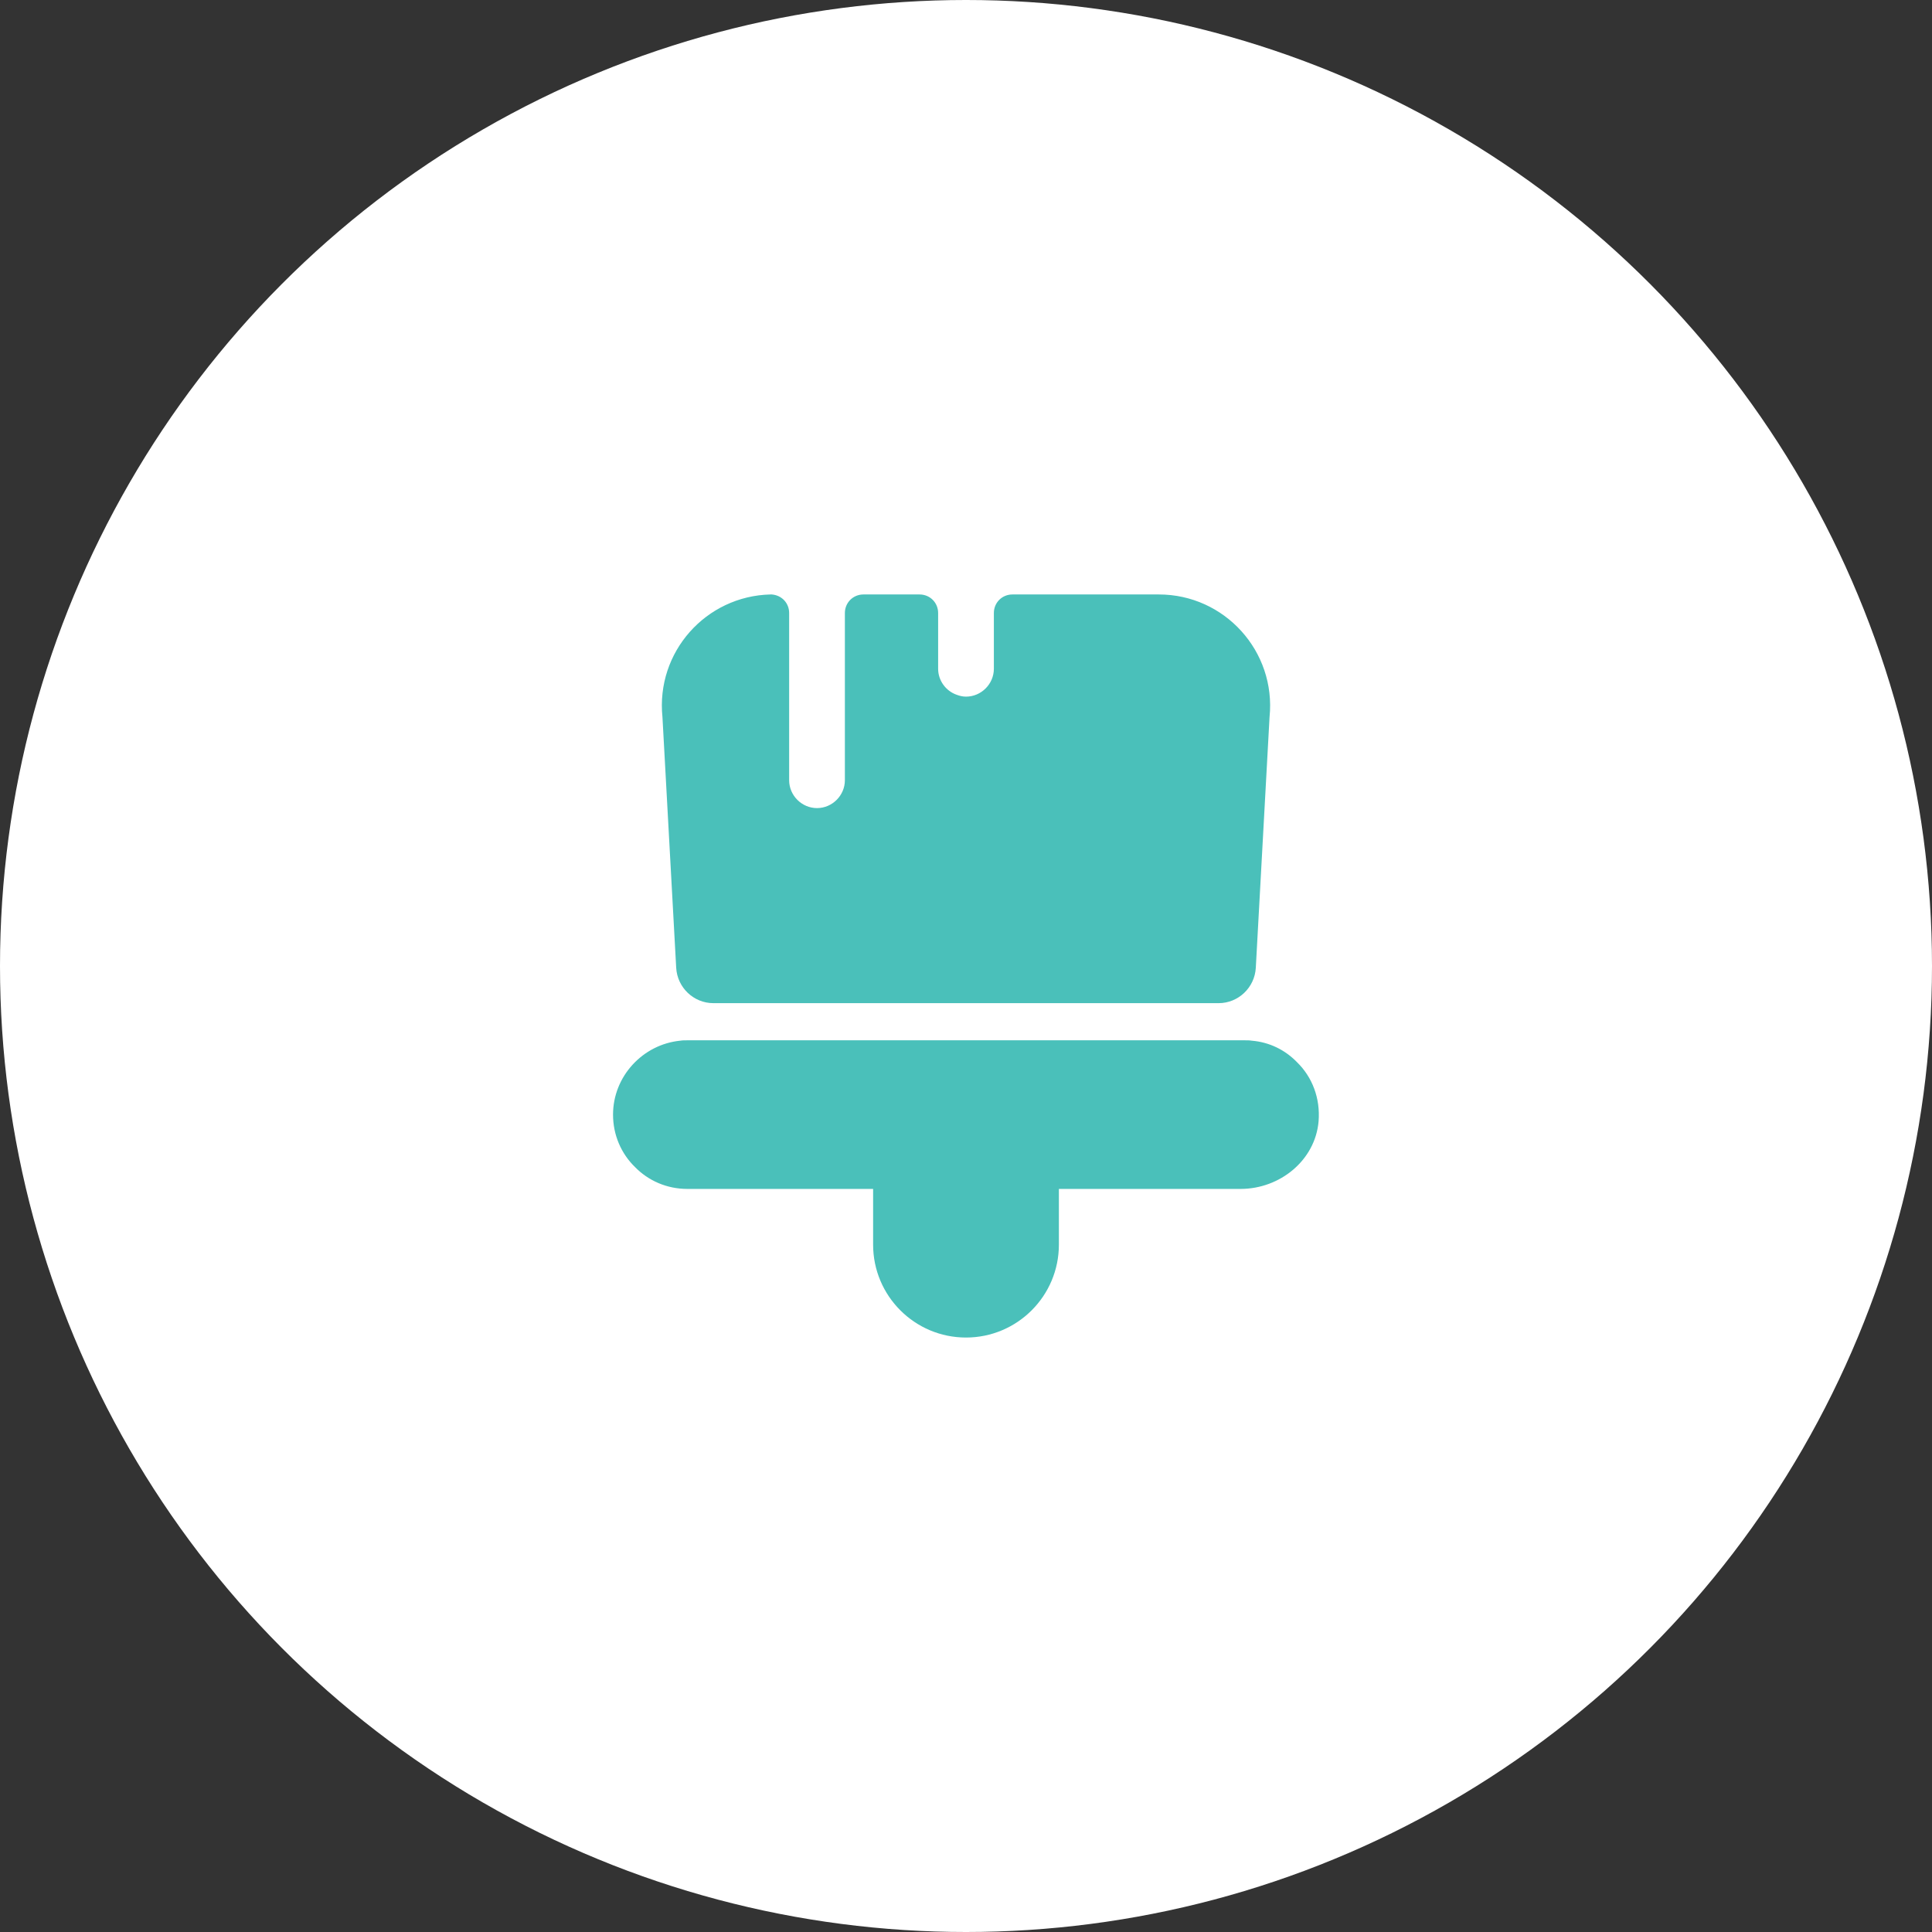 <svg width="52" height="52" viewBox="0 0 52 52" fill="none" xmlns="http://www.w3.org/2000/svg">
<rect x="0" y="0" width="52" height="52" fill="#333333" stroke="none"/>
<circle cx="26" cy="26" r="26" fill="white"/>
<path d="M23.5 33.5V32H18.5C17.95 32 17.45 31.78 17.09 31.41C16.72 31.05 16.5 30.55 16.5 30C16.5 28.97 17.3 28.11 18.31 28.01C18.37 28 18.43 28 18.5 28H33.5C33.57 28 33.63 28 33.69 28.01C34.17 28.05 34.59 28.26 34.91 28.59C35.32 28.99 35.54 29.56 35.49 30.18C35.4 31.23 34.45 32 33.39 32H28.5V33.5C28.5 34.88 27.38 36 26 36C24.62 36 23.5 34.88 23.5 33.5Z" fill="#4AC0BA"/>
<path d="M31.19 16H27.25C26.97 16 26.75 16.22 26.75 16.5V18C26.75 18.41 26.41 18.75 26 18.75C25.91 18.75 25.83 18.73 25.75 18.7C25.46 18.6 25.25 18.32 25.25 18V16.5C25.25 16.22 25.03 16 24.75 16H23.24C22.96 16 22.74 16.22 22.74 16.5V21C22.74 21.41 22.4 21.75 21.99 21.75C21.58 21.75 21.24 21.41 21.24 21V18.75V16.5C21.24 16.23 21.04 16.02 20.77 16H20.74C19 16.04 17.65 17.55 17.83 19.3L18.2 26.05C18.23 26.58 18.67 27 19.2 27H32.8C33.33 27 33.77 26.58 33.8 26.05L34.17 19.3C34.35 17.53 32.96 16 31.19 16Z" fill="#4AC0BA"/>
</svg>
